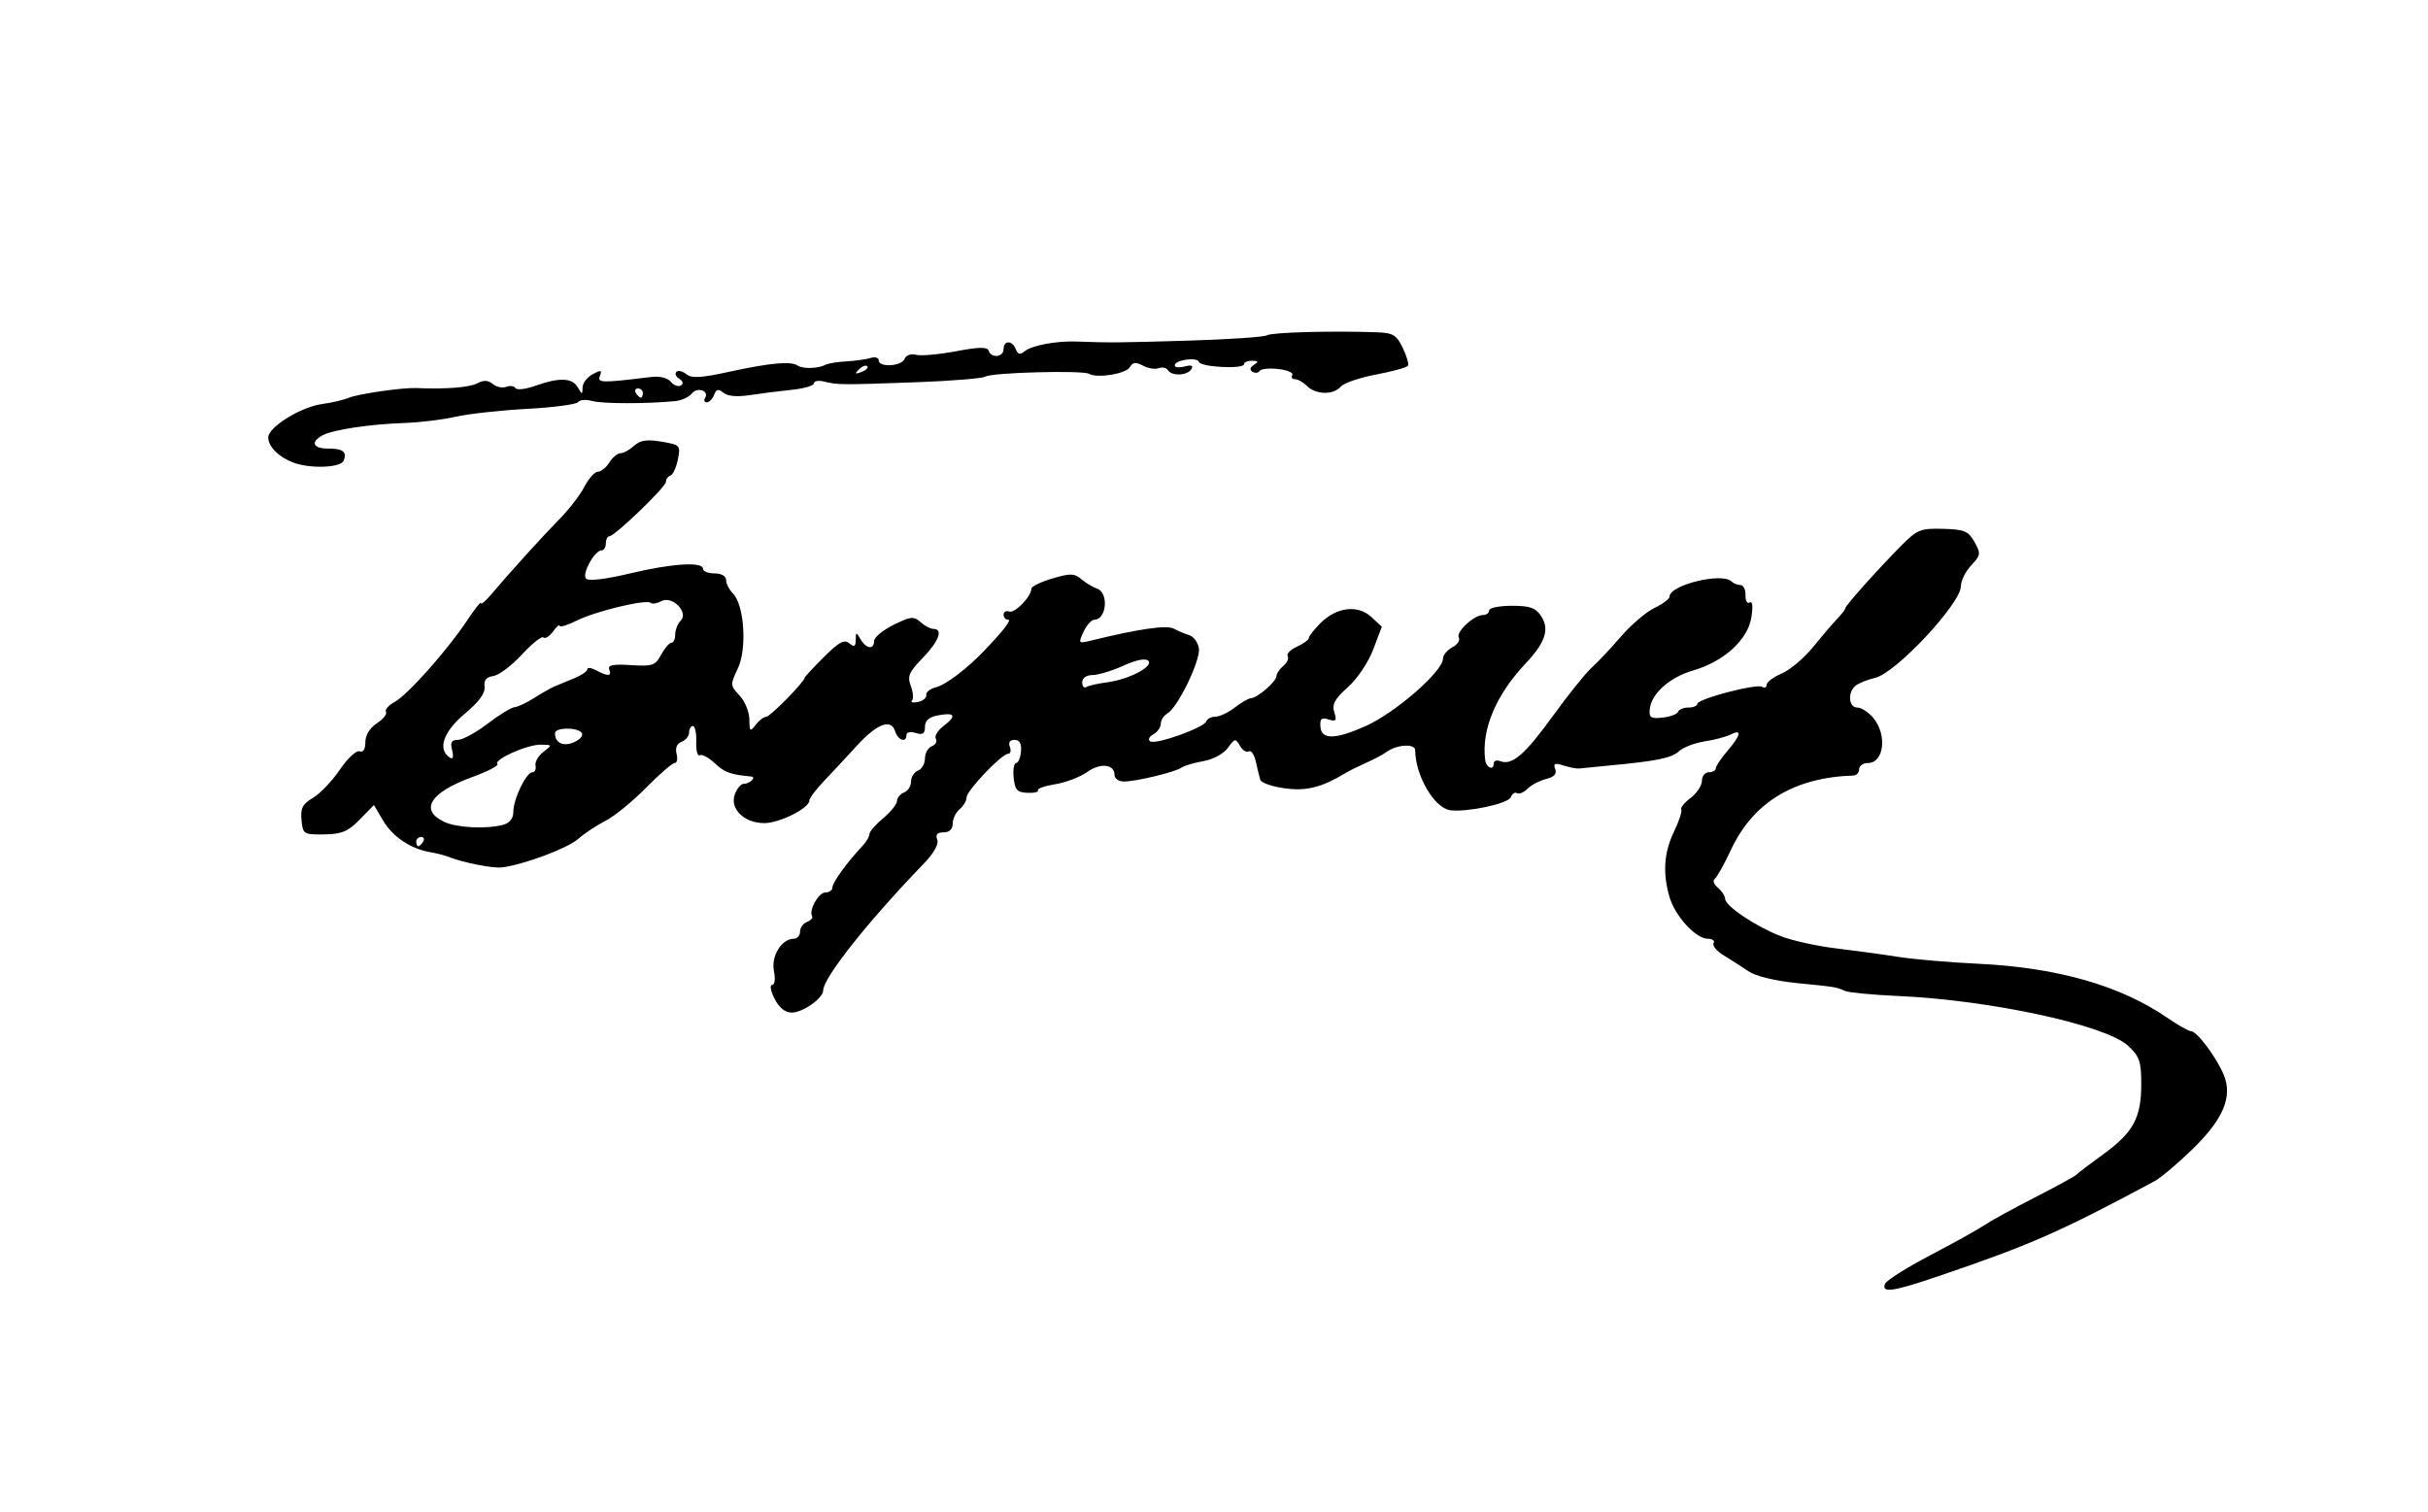 <?xml version="1.0" encoding="UTF-8" standalone="no"?>
<!-- Created with Inkscape (http://www.inkscape.org/) -->

<svg
   xmlns:dc="http://purl.org/dc/elements/1.1/"
   xmlns:cc="http://creativecommons.org/ns#"
   xmlns:rdf="http://www.w3.org/1999/02/22-rdf-syntax-ns#"
   xmlns:svg="http://www.w3.org/2000/svg"
   xmlns="http://www.w3.org/2000/svg"
   xmlns:sodipodi="http://sodipodi.sourceforge.net/DTD/sodipodi-0.dtd"
   xmlns:inkscape="http://www.inkscape.org/namespaces/inkscape"
   id="svg3699"
   version="1.1"
   inkscape:version="0.91 r13725"
   width="656.25"
   height="408.75"
   viewBox="0 0 656.25 408.75"
   sodipodi:docname="Signature of Metropolitan Boris of Nevrokop (vectorized).svg">
  <defs
     id="defs3703" />
  <sodipodi:namedview
     pagecolor="#ffffff"
     bordercolor="#666666"
     borderopacity="1"
     objecttolerance="10"
     gridtolerance="10"
     guidetolerance="10"
     inkscape:pageopacity="0"
     inkscape:pageshadow="2"
     inkscape:window-width="1280"
     inkscape:window-height="960"
     id="namedview3701"
     showgrid="false"
     inkscape:zoom="0.55619048"
     inkscape:cx="328.125"
     inkscape:cy="204.375"
     inkscape:window-x="0"
     inkscape:window-y="27"
     inkscape:window-maximized="1"
     inkscape:current-layer="svg3699" />
  <path
     style="fill:#000000"
     d="m 509.475,347.064 c 0.356,-0.927 5.822,-4.391 12.148,-7.698 6.326,-3.307 12.908,-6.965 14.626,-8.129 1.719,-1.164 7.906,-4.564 13.75,-7.556 5.844,-2.992 10.906,-5.766 11.25,-6.164 0.344,-0.398 3.595,-2.875 7.224,-5.504 8.121,-5.882 10.275,-9.854 10.275,-18.949 0,-6.151 -0.458,-7.488 -3.558,-10.375 -5.997,-5.587 -37.136,-12.336 -62.067,-13.453 -6.875,-0.308 -13.344,-0.917 -14.375,-1.353 -2.673,-1.129 -2.187,-1.05 -13.036,-2.141 -5.943,-0.598 -11.198,-1.875 -13.125,-3.19 -1.768,-1.206 -4.779,-3.142 -6.692,-4.302 -1.913,-1.16 -3.145,-2.647 -2.739,-3.304 0.406,-0.657 -0.314,-1.195 -1.601,-1.195 -3.224,0 -8.852,-6.175 -10.332,-11.336 -1.866,-6.507 -1.478,-12.011 1.243,-17.645 1.358,-2.81 2.235,-5.487 1.95,-5.949 -0.285,-0.462 0.854,-1.87 2.531,-3.13 1.678,-1.26 3.05,-3.337 3.05,-4.615 0,-1.279 0.844,-2.325 1.875,-2.325 1.031,0 1.875,-0.475 1.875,-1.056 0,-0.581 1.406,-2.69 3.123,-4.688 3.65,-4.244 4.031,-6.058 0.939,-4.475 -1.203,0.616 -4.367,1.456 -7.03,1.866 -2.663,0.41 -5.779,1.593 -6.924,2.629 -2.083,1.885 -5.98,2.69 -18.858,3.894 -3.781,0.353 -7.438,0.717 -8.125,0.807 -0.688,0.091 -2.601,-0.27 -4.252,-0.801 -2.4,-0.772 -2.855,-0.584 -2.271,0.939 0.502,1.309 -0.267,2.155 -2.462,2.706 -1.756,0.441 -4.014,1.622 -5.018,2.626 -1.004,1.004 -2.283,1.542 -2.843,1.195 -0.56,-0.346 -1.318,0.153 -1.685,1.109 -0.66,1.719 -11.707,4.093 -16.338,3.511 -4.311,-0.542 -9.47,-9.362 -9.5,-16.244 -0.008,-1.82 -5.006,-1.526 -7.681,0.452 -0.935,0.691 -3.388,2.002 -5.451,2.913 -2.062,0.911 -4.594,2.164 -5.625,2.786 -6.54,3.942 -10.639,4.977 -16.52,4.168 -3.387,-0.466 -6.352,-1.492 -6.59,-2.28 -0.237,-0.788 -0.776,-3.003 -1.198,-4.922 -0.421,-1.919 -1.277,-3.173 -1.903,-2.786 -0.625,0.386 -1.707,-0.294 -2.405,-1.511 -1.183,-2.063 -1.403,-2.026 -3.238,0.549 -1.128,1.583 -3.956,3.12 -6.621,3.6 -2.558,0.461 -5.214,1.246 -5.902,1.744 -1.643,1.192 -12.277,3.767 -15.554,3.767 -1.414,0 -2.571,-0.784 -2.571,-1.741 0,-2.97 -3.813,-3.384 -7.433,-0.807 -1.901,1.353 -5.777,2.832 -8.614,3.285 -2.837,0.454 -4.931,1.193 -4.652,1.643 0.278,0.45 -0.998,0.756 -2.835,0.679 -2.8,-0.117 -3.404,-0.781 -3.733,-4.1 -0.215,-2.178 0.084,-3.96 0.665,-3.96 0.581,0 1.173,-1.406 1.315,-3.125 0.177,-2.136 -0.373,-3.125 -1.736,-3.125 -1.26,0 -1.73,0.691 -1.275,1.875 0.396,1.031 0.196,1.875 -0.443,1.875 -1.764,0 -11.259,9.969 -11.259,11.821 0,0.893 -0.844,2.323 -1.875,3.179 -1.031,0.856 -1.875,2.612 -1.875,3.903 0,1.501 -0.887,2.347 -2.461,2.347 -1.718,0 -2.234,0.59 -1.711,1.953 0.472,1.229 -0.9,3.662 -3.703,6.562 -15.004,15.533 -27.125,30.825 -27.125,34.222 0,2.06 -5.443,5.926 -8.405,5.971 -1.849,0.028 -3.43,-1.215 -4.72,-3.708 -1.067,-2.062 -1.376,-3.75 -0.688,-3.75 0.726,0 0.933,-1.589 0.494,-3.784 -0.803,-4.014 2.104,-8.716 5.388,-8.716 0.925,0 1.681,-0.861 1.681,-1.914 0,-1.053 0.841,-2.237 1.868,-2.631 1.027,-0.394 1.656,-1.08 1.397,-1.523 -0.952,-1.63 1.713,-6.432 3.57,-6.432 1.053,0 1.915,-0.622 1.915,-1.382 0,-1.309 4.048,-6.895 8.132,-11.223 1.028,-1.089 1.868,-2.522 1.868,-3.184 0,-0.662 1.664,-2.584 3.697,-4.27 2.033,-1.687 3.721,-3.787 3.75,-4.668 0.029,-0.881 0.897,-1.926 1.928,-2.321 1.031,-0.396 1.875,-1.724 1.875,-2.952 0,-1.228 0.844,-2.556 1.875,-2.952 C 249.156,207.902 250,206.418 250,205 c 0,-1.418 0.841,-2.901 1.868,-3.295 1.027,-0.394 1.509,-1.297 1.07,-2.007 -0.439,-0.71 0.541,-2.3 2.176,-3.534 3.573,-2.695 2.981,-3.678 -1.677,-2.783 -2.35,0.451 -3.438,1.432 -3.438,3.099 0,1.87 -0.583,2.253 -2.5,1.645 -1.434,-0.455 -2.5,-0.225 -2.5,0.541 0,2.249 -2.285,1.48 -3.084,-1.037 -1.101,-3.468 -4.908,-1.991 -10.397,4.032 -2.554,2.803 -6.472,7.007 -8.706,9.343 -2.234,2.336 -4.062,4.762 -4.062,5.39 0,2.07 -8.044,6.097 -12.188,6.102 -5.415,0.006 -9.393,-3.885 -7.952,-7.778 0.578,-1.563 1.643,-2.842 2.366,-2.842 1.676,0 3.577,-1.84 2.044,-1.979 -5.561,-0.506 -7.18,-1.094 -9.814,-3.569 -1.662,-1.562 -3.505,-2.541 -4.094,-2.177 -0.59,0.364 -1.008,-1.264 -0.93,-3.619 0.078,-2.355 -0.325,-4.282 -0.895,-4.282 -0.571,0 -1.038,0.784 -1.038,1.741 0,0.958 -0.908,2.09 -2.017,2.515 -1.279,0.491 -1.779,1.683 -1.367,3.259 0.357,1.367 0.128,2.485 -0.511,2.485 -0.638,0 -4.138,3.026 -7.778,6.724 -3.639,3.698 -8.549,7.7 -10.91,8.893 -2.361,1.193 -5.699,3.407 -7.418,4.92 -2.892,2.546 -14.807,6.986 -20.625,7.686 -2.43,0.293 -10.589,-1.326 -14.375,-2.851 -1.031,-0.416 -3.229,-0.981 -4.883,-1.257 -5.311,-0.886 -10.226,-4.156 -12.798,-8.515 l -2.505,-4.246 -3.842,3.93 c -3.171,3.243 -4.847,3.944 -9.595,4.008 -5.561,0.075 -5.766,-0.054 -6.136,-3.87 -0.311,-3.207 0.274,-4.337 3.125,-6.028 1.93,-1.145 5.196,-4.573 7.258,-7.62 2.062,-3.046 4.453,-5.272 5.312,-4.946 0.986,0.374 1.562,-0.536 1.562,-2.464 0,-1.879 1.2,-3.844 3.114,-5.098 1.713,-1.122 2.821,-2.515 2.463,-3.094 -0.358,-0.58 0.695,-1.784 2.34,-2.676 3.503,-1.899 14.319,-14.068 19.628,-22.082 2.038,-3.076 3.705,-5.168 3.705,-4.647 0,0.52 1.266,-0.556 2.812,-2.391 4.836,-5.738 13.871,-15.704 18.58,-20.496 2.485,-2.529 5.452,-6.404 6.595,-8.613 1.142,-2.209 2.771,-4.016 3.619,-4.016 0.848,0 2.245,-1.125 3.103,-2.5 0.859,-1.375 2.215,-2.5 3.015,-2.5 0.799,0 2.447,-0.899 3.661,-1.998 1.672,-1.513 3.471,-1.785 7.416,-1.118 5.05,0.853 5.184,0.999 4.425,4.811 -0.431,2.162 -1.333,4.118 -2.005,4.347 -0.672,0.229 -1.222,0.992 -1.222,1.695 0,1.399 -13.796,14.666 -15.312,14.726 -0.516,0.02 -0.938,0.881 -0.938,1.912 0,1.031 -0.498,1.875 -1.106,1.875 -1.922,0 -5.466,6.428 -4.227,7.667 0.699,0.699 5.274,0.16 11.679,-1.375 C 181.492,152.31 190,151.757 190,153.75 c 0,0.688 1.406,1.25 3.125,1.25 1.875,0 3.125,0.714 3.125,1.786 0,0.982 0.833,2.619 1.851,3.636 3.072,3.072 3.851,14.95 1.328,20.265 -2.089,4.402 -2.075,4.621 0.459,7.318 1.437,1.529 2.63,4.432 2.652,6.45 0.036,3.318 0.199,3.46 1.7,1.482 0.913,-1.203 2.209,-2.188 2.88,-2.188 1.044,0 10.38,-9.515 10.38,-10.58 0,-0.207 2.324,-2.7 5.164,-5.54 4.059,-4.059 5.53,-4.86 6.875,-3.744 1.343,1.115 1.719,0.917 1.749,-0.921 0.035,-2.188 0.121,-2.198 1.312,-0.153 1.527,2.621 3.65,2.879 3.65,0.443 0,-0.959 2.363,-2.913 5.25,-4.342 4.649,-2.3 5.484,-2.387 7.286,-0.756 1.12,1.013 2.694,1.842 3.5,1.842 2.722,0 1.487,3.343 -2.906,7.866 -3.721,3.832 -4.197,4.954 -3.205,7.563 0.641,1.685 0.779,3.464 0.307,3.953 -0.472,0.489 0.267,0.654 1.642,0.367 1.375,-0.287 2.378,-1.136 2.229,-1.886 -0.149,-0.75 1.051,-1.695 2.667,-2.1 2.642,-0.663 8.476,-5.1 13.059,-9.932 5.426,-5.72 7.42,-8.331 6.364,-8.331 -0.656,0 -1.193,-0.609 -1.193,-1.354 0,-0.745 0.697,-1.122 1.55,-0.838 1.535,0.512 5.95,-4.066 5.95,-6.17 0,-0.601 2.552,-1.846 5.671,-2.767 4.87,-1.438 5.974,-1.415 7.812,0.162 1.178,1.01 3.125,2.186 4.329,2.612 3.167,1.123 2.512,8.342 -0.759,8.364 -0.786,0.005 -2.108,1.473 -2.938,3.26 -1.458,3.14 -1.394,3.223 1.875,2.421 13.038,-3.197 20.568,-4.289 22.493,-3.264 1.177,0.627 3.081,1.428 4.231,1.78 1.15,0.352 2.308,1.94 2.573,3.529 0.527,3.154 -5.7,16.025 -8.533,17.639 -0.965,0.55 -1.755,1.787 -1.755,2.75 0,0.963 -0.916,2.263 -2.036,2.89 -1.152,0.645 -1.503,1.468 -0.81,1.897 1.529,0.945 14.569,-3.722 15.137,-5.418 0.229,-0.684 1.354,-1.257 2.5,-1.272 1.146,-0.015 3.49,-1.128 5.208,-2.472 1.719,-1.344 3.688,-2.476 4.375,-2.514 1.776,-0.099 6.875,-4.527 6.875,-5.971 0,-0.665 0.838,-1.904 1.861,-2.754 1.024,-0.85 1.554,-2.041 1.18,-2.648 -0.375,-0.607 0.756,-1.758 2.514,-2.559 1.758,-0.801 3.195,-1.851 3.195,-2.335 0,-0.483 1.421,-2.3 3.159,-4.037 4.341,-4.341 10.084,-5.033 13.73,-1.655 l 2.846,2.638 -2.346,6.179 c -1.322,3.484 -4.314,7.93 -6.858,10.193 -3.537,3.147 -4.326,4.602 -3.648,6.737 0.725,2.285 0.475,2.599 -1.552,1.956 -1.937,-0.615 -2.37,-0.206 -2.183,2.064 0.283,3.44 4.066,3.36 12.175,-0.257 C 377.111,192.702 390,181.477 390,178.062 c 0,-0.948 1.141,-2.334 2.535,-3.08 1.394,-0.746 2.186,-1.921 1.76,-2.61 -0.905,-1.464 4.056,-6.121 6.521,-6.121 0.926,0 1.684,-0.562 1.684,-1.25 0,-0.688 2.748,-1.25 6.106,-1.25 4.957,0 6.454,0.53 7.953,2.819 2.319,3.54 1.119,7.131 -4.304,12.881 -7.936,8.414 -11.834,17.704 -10.852,25.862 0.272,2.261 2.347,3.125 2.347,0.977 0,-0.666 0.8,-0.904 1.777,-0.529 3.162,1.213 6.65,-1.8 14.261,-12.32 4.104,-5.673 8.784,-11.501 10.4,-12.95 1.615,-1.449 5.187,-5.243 7.937,-8.43 2.75,-3.187 6.828,-6.669 9.062,-7.736 2.234,-1.068 4.062,-2.436 4.062,-3.041 0,-3.171 14.222,-6.644 16.771,-4.095 0.516,0.516 1.594,0.947 2.396,0.959 0.802,0.011 1.417,1.249 1.366,2.75 -0.051,1.501 0.459,2.388 1.133,1.972 0.768,-0.475 0.931,1.053 0.437,4.098 -0.973,5.996 -7.446,11.863 -15.754,14.279 -6.322,1.839 -11.262,6.24 -11.693,10.417 -0.239,2.318 0.266,2.655 3.47,2.313 2.062,-0.22 3.938,-0.923 4.167,-1.562 0.229,-0.639 1.495,-1.163 2.812,-1.163 1.318,0 2.396,-0.445 2.396,-0.989 0,-1.333 16.037,-5.541 17.551,-4.605 0.659,0.408 1.199,0.153 1.199,-0.566 0,-0.719 1.828,-2.084 4.062,-3.033 2.234,-0.949 6.031,-4.149 8.438,-7.111 2.406,-2.962 5.359,-6.412 6.562,-7.666 1.203,-1.254 2.188,-2.54 2.188,-2.858 0,-0.702 8.913,-10.668 15.224,-17.023 4.222,-4.251 5.142,-4.617 11.202,-4.453 5.78,0.156 6.838,0.599 8.494,3.549 1.762,3.139 1.701,3.573 -0.89,6.331 -1.53,1.628 -2.781,4.156 -2.781,5.616 0,4.675 -17.517,23.432 -23.125,24.763 -2.062,0.489 -4.453,1.444 -5.312,2.121 -2.237,1.762 -1.939,5.925 0.425,5.925 1.093,0 3.043,1.266 4.333,2.812 3.815,4.574 2.907,12.188 -1.454,12.188 -1.301,0 -2.366,0.75 -2.366,1.667 0,0.917 -0.703,1.689 -1.562,1.717 -16.04,0.514 -27.088,7.231 -33.116,20.133 -1.827,3.91 -3.798,7.439 -4.381,7.844 -0.583,0.404 -0.189,1.458 0.875,2.341 1.064,0.883 1.946,2.239 1.961,3.015 0.037,1.937 8.167,7.402 14.973,10.065 3.094,1.21 9.844,2.705 15,3.322 5.156,0.617 12.75,1.655 16.875,2.308 4.125,0.652 13.804,1.484 21.509,1.848 21.386,1.011 38.509,5.904 51.188,14.627 2.889,1.988 5.771,3.615 6.404,3.615 1.565,0 6.75,6.912 8.783,11.71 2.531,5.971 -0.053,12.088 -8.599,20.354 -3.925,3.797 -8.464,7.614 -10.086,8.483 -25.706,13.769 -33.254,17.091 -58.098,25.565 -12.564,4.286 -15.732,4.759 -14.751,2.202 z M 114.375,227.5 c 0.425,-0.688 0.177,-1.25 -0.551,-1.25 -0.728,0 -1.324,0.562 -1.324,1.25 0,0.688 0.248,1.25 0.551,1.25 0.303,0 0.899,-0.562 1.324,-1.25 z m 21.562,-4.538 c 1.85,-0.496 2.812,-1.707 2.812,-3.541 0,-3.431 3.491,-10.671 5.146,-10.671 0.667,0 1.048,-0.812 0.846,-1.805 -0.202,-0.993 0.758,-2.663 2.133,-3.71 2.443,-1.861 2.427,-1.906 -0.714,-1.945 -3.66,-0.045 -12.881,4.074 -11.719,5.235 0.421,0.421 -2.628,2.003 -6.775,3.515 -11.394,4.155 -14.376,8.858 -7.666,12.091 3.375,1.627 11.406,2.045 15.938,0.831 z M 122.138,202.5 c -0.478,-1.827 -0.038,-2.5 1.633,-2.5 1.258,0 4.866,-1.969 8.019,-4.375 3.152,-2.406 6.43,-4.416 7.283,-4.466 0.853,-0.05 3.239,-1.169 5.302,-2.486 2.062,-1.317 4.594,-2.748 5.625,-3.18 1.031,-0.432 3.422,-1.419 5.312,-2.194 1.891,-0.775 3.438,-1.854 3.438,-2.398 0,-0.544 1.088,-0.407 2.418,0.305 3.199,1.712 4.23,1.633 3.498,-0.269 -0.446,-1.156 1.075,-1.455 5.851,-1.15 5.859,0.375 6.613,0.116 8.18,-2.812 0.949,-1.774 2.194,-3.225 2.765,-3.225 0.571,0 1.039,-1.012 1.039,-2.25 0,-1.238 0.662,-2.912 1.47,-3.72 2.257,-2.257 -2.279,-6.854 -5.213,-5.283 -1.198,0.641 -2.49,0.854 -2.871,0.473 -1.077,-1.077 -14.73,2.183 -19.949,4.763 -2.578,1.275 -4.688,1.918 -4.688,1.429 0,-0.489 -0.798,0.202 -1.773,1.535 -0.975,1.333 -2.139,2.058 -2.587,1.611 -0.448,-0.448 -3.065,1.629 -5.817,4.614 -2.752,2.985 -6.229,5.602 -7.726,5.816 -1.916,0.273 -2.621,1.136 -2.381,2.911 0.231,1.701 -1.5,4.063 -5.312,7.25 -5.298,4.429 -7.205,8.885 -4.821,11.269 1.493,1.493 1.971,0.883 1.304,-1.667 z m 34.076,-2.451 c 1.011,-0.64 1.429,-1.573 0.928,-2.073 -1.476,-1.476 -7.142,-1.307 -7.142,0.212 0,3.037 2.955,3.922 6.214,1.861 z m 142.962,-15.599 c 5.912,-0.757 12.714,-4.31 11.183,-5.842 -0.738,-0.738 -3.244,-0.242 -6.706,1.329 -3.04,1.379 -6.793,2.52 -8.34,2.535 -1.702,0.017 -2.812,0.797 -2.812,1.976 0,1.072 0.502,1.639 1.115,1.26 0.613,-0.379 3.116,-0.945 5.56,-1.258 z M 78.985,124.932 C 75.172,123.403 72.5,120.642 72.5,118.232 c 0,-2.77 8.765,-8.21 14.512,-9.007 C 89.687,108.854 93,108.077 94.375,107.499 c 2.469,-1.039 14.489,-2.765 18.125,-2.604 7.835,0.348 14.398,-0.154 16.464,-1.26 1.754,-0.939 2.949,-0.891 4.225,0.168 0.979,0.812 2.612,1.157 3.63,0.766 1.018,-0.391 2.144,-0.236 2.502,0.343 0.358,0.579 2.767,0.298 5.353,-0.625 6.462,-2.306 9.972,-2.184 11.477,0.4 1.187,2.038 1.277,2.041 1.312,0.044 0.021,-1.179 1.248,-2.791 2.728,-3.583 2.246,-1.202 2.57,-1.128 1.964,0.45 -0.742,1.933 0.294,1.957 13.706,0.32 2.433,-0.297 4.557,0.203 5.454,1.284 0.808,0.974 2.028,1.425 2.711,1.003 0.758,-0.468 0.595,-1.167 -0.418,-1.793 -0.913,-0.564 -1.268,-1.418 -0.789,-1.897 0.479,-0.479 1.684,-0.196 2.677,0.628 1.415,1.174 3.926,1.035 11.593,-0.643 11.042,-2.417 16.704,-2.927 18.536,-1.67 1.37,0.94 5.582,0.81 7.522,-0.233 0.675,-0.363 3.197,-0.772 5.603,-0.908 2.406,-0.136 5.359,-0.554 6.562,-0.927 1.203,-0.374 2.188,-0.079 2.188,0.655 0,1.978 6.219,1.62 6.995,-0.403 0.384,-1.001 1.687,-1.47 3.076,-1.107 1.325,0.347 6.183,-0.082 10.794,-0.952 6.27,-1.183 8.505,-1.219 8.864,-0.143 0.705,2.114 4.021,1.754 4.021,-0.436 0,-2.446 2.368,-2.423 3.31,0.032 0.533,1.39 1.164,1.548 2.328,0.582 1.945,-1.614 8.556,-2.869 14.05,-2.667 9.077,0.334 11.719,0.312 30.563,-0.256 10.794,-0.326 20.247,-0.976 21.007,-1.446 1.279,-0.79 17.474,-1.231 29.524,-0.803 4.488,0.159 5.408,0.703 7.099,4.195 1.069,2.207 1.708,4.392 1.422,4.856 -0.287,0.464 -4.166,1.531 -8.62,2.372 -4.454,0.84 -8.749,2.312 -9.544,3.269 -1.903,2.292 -6.731,2.221 -9.086,-0.134 -1.031,-1.031 -2.511,-1.875 -3.288,-1.875 -0.777,0 -1.103,-0.501 -0.724,-1.114 0.379,-0.613 -1.31,-1.348 -3.752,-1.633 -2.442,-0.285 -4.727,-0.056 -5.076,0.51 -0.35,0.566 -1.219,0.668 -1.933,0.227 -0.836,-0.517 -0.695,-1.183 0.399,-1.876 1.321,-0.837 1.212,-1.079 -0.492,-1.094 -1.203,-0.011 -2.187,0.403 -2.187,0.918 0.001,1.402 -11.704,0.829 -12.179,-0.596 -0.472,-1.417 -6.572,-0.548 -6.572,0.937 0,0.543 1.213,0.67 2.695,0.282 1.847,-0.483 2.414,-0.249 1.801,0.742 -1.081,1.748 -5.309,1.916 -6.338,0.251 -0.406,-0.657 -1.521,-0.895 -2.476,-0.529 -0.956,0.367 -2.876,0.057 -4.268,-0.688 -1.947,-1.042 -2.763,-0.947 -3.535,0.413 -1.028,1.808 -8.805,3.079 -11.022,1.801 -1.741,-1.003 -26.199,-0.356 -27.974,0.741 -0.807,0.499 -9.183,1.187 -18.613,1.53 -20.458,0.743 -21.352,0.737 -24.958,-0.166 -1.547,-0.387 -2.812,-0.185 -2.812,0.449 0,0.634 -2.672,1.427 -5.938,1.761 -3.266,0.334 -8.374,0.982 -11.352,1.439 -3.46,0.531 -6.049,0.304 -7.173,-0.628 -1.376,-1.142 -1.926,-1.021 -2.532,0.557 -0.425,1.109 -1.309,2.016 -1.964,2.016 -0.655,0 -0.866,-0.524 -0.471,-1.164 1.21,-1.958 -2.108,-3.087 -3.574,-1.215 -0.755,0.964 -2.779,1.891 -4.498,2.058 -7.784,0.759 -19.65,0.742 -22.44,-0.033 -1.686,-0.468 -3.38,-0.342 -3.765,0.28 -0.385,0.622 -6.599,1.453 -13.81,1.846 -7.211,0.393 -15.923,1.355 -19.36,2.138 -3.438,0.783 -9.625,1.538 -13.75,1.679 -9.448,0.322 -19.343,1.806 -22.188,3.328 -3.309,1.771 -2.624,3.583 1.354,3.583 4.16,0 5.288,0.839 4.363,3.247 -0.771,2.01 -9.327,2.277 -13.92,0.435 z M 173.75,106.25 c 0,-0.688 -0.596,-1.25 -1.324,-1.25 -0.728,0 -0.976,0.562 -0.551,1.25 0.425,0.688 1.021,1.25 1.324,1.25 0.303,0 0.551,-0.562 0.551,-1.25 z m 60.658,-7.259 c -0.385,-0.385 -1.393,-7.93e-4 -2.241,0.853 -1.225,1.235 -1.082,1.378 0.7,0.7 1.233,-0.469 1.927,-1.168 1.542,-1.553 z"
     id="path3709"
     inkscape:connector-curvature="0" />
</svg>

